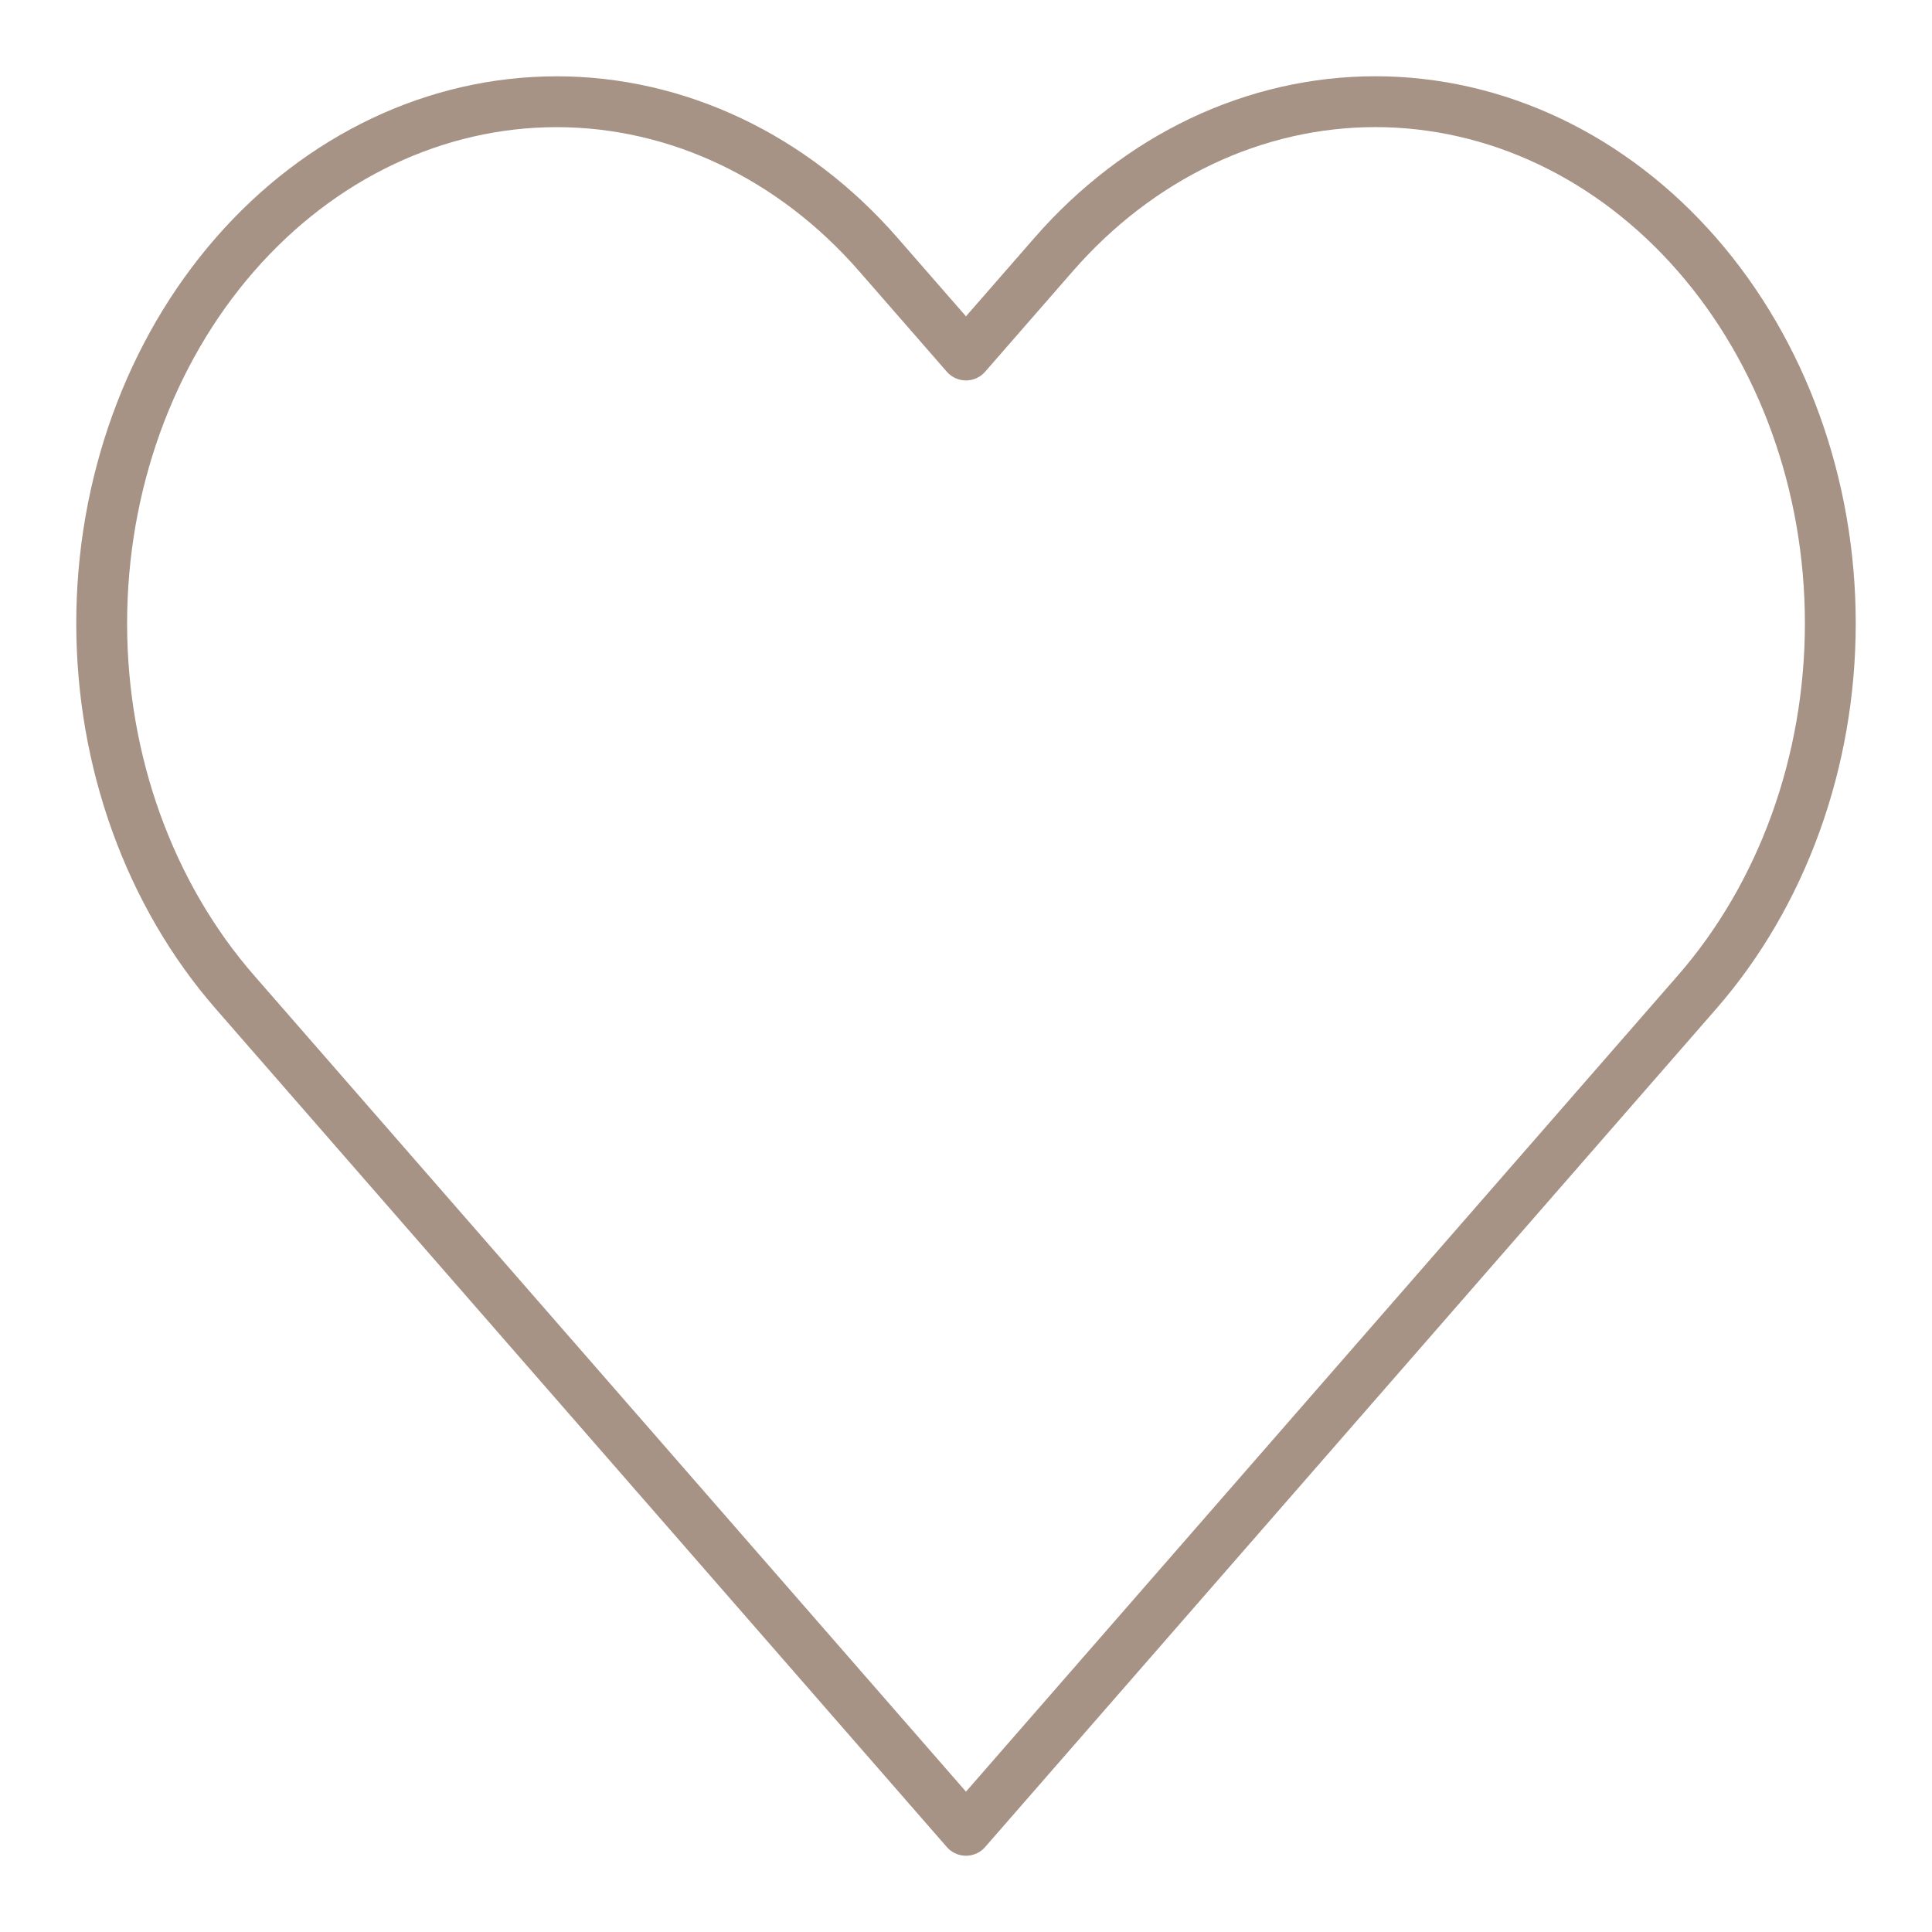 <?xml version="1.0" encoding="UTF-8"?> <svg xmlns="http://www.w3.org/2000/svg" width="76" height="76" viewBox="0 0 76 76" fill="none"> <path d="M66.757 10.012C65.095 8.106 63.122 6.594 60.951 5.562C58.78 4.531 56.452 4 54.102 4C51.752 4 49.424 4.531 47.253 5.562C45.082 6.594 43.109 8.106 41.447 10.012L37.999 13.965L34.551 10.012C31.195 6.164 26.643 4.002 21.896 4.002C17.15 4.002 12.598 6.164 9.242 10.012C5.885 13.86 4 19.079 4 24.52C4 29.962 5.885 35.181 9.242 39.029L12.69 42.983L37.999 72L63.308 42.983L66.757 39.029C68.419 37.124 69.738 34.862 70.637 32.373C71.537 29.883 72 27.215 72 24.52C72 21.826 71.537 19.157 70.637 16.668C69.738 14.178 68.419 11.917 66.757 10.012Z" stroke="#A69385" stroke-width="2" stroke-linecap="round" stroke-linejoin="round"></path> </svg> 